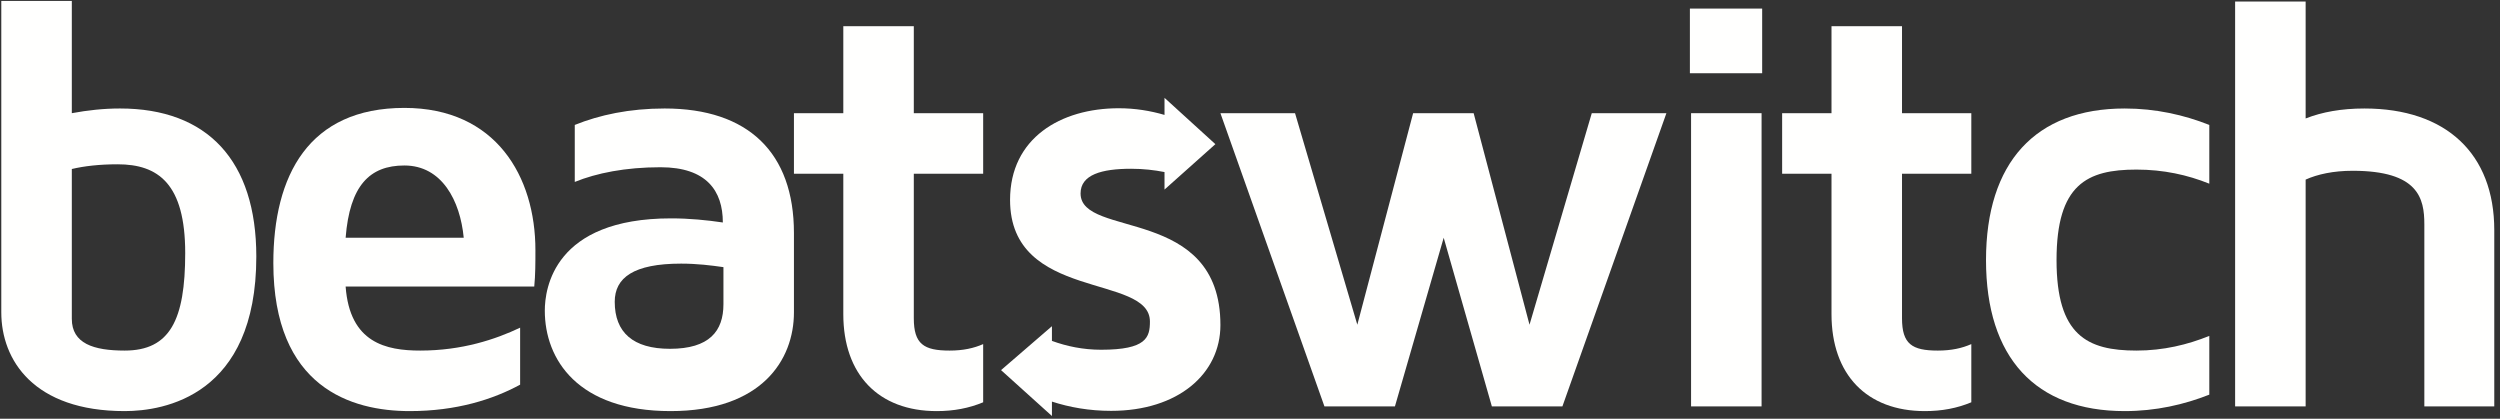 <?xml version="1.0" encoding="UTF-8"?>
<svg width="406px" height="68px" viewBox="0 0 406 68" version="1.1" xmlns="http://www.w3.org/2000/svg" xmlns:xlink="http://www.w3.org/1999/xlink">
    <rect x="0" y="0" width="406" height="68" fill="#333333" stroke="none"/>
    <!-- Generator: Sketch 46.2 (44496) - http://www.bohemiancoding.com/sketch -->
    <title>beatswitch-logo-darkBG1</title>
    <desc>Created with Sketch.</desc>
    <defs></defs>
    <g id="Symbols" stroke="none" stroke-width="1" fill="none" fill-rule="evenodd">
        <g id="beatswitch-logo-darkBG1" fill-rule="nonzero" fill="#FFFFFE">
            <g>
                <path d="M30.078,41.094 C30.078,29.832 25.689,26.682 19.105,26.682 C16.146,26.682 13.666,26.971 11.663,27.447 L11.663,51.781 C11.663,55.789 15.191,56.933 20.248,56.933 C27.599,56.933 30.078,51.97 30.078,41.094 Z M41.626,41.664 C41.626,64.283 26.64,66.762 20.248,66.762 C5.459,66.762 0.21,58.459 0.21,50.73 L0.21,0.156 L11.663,0.156 L11.663,18.381 C14.237,17.904 16.814,17.618 19.488,17.618 C33.706,17.618 41.626,26.113 41.626,41.664 Z" id="Fill-1"></path>
                <path d="M56.13,38.611 L75.31,38.611 C74.734,32.602 71.778,26.875 65.672,26.875 C60.041,26.875 56.796,30.121 56.13,38.611 M84.469,53.214 L84.469,62.468 C80.08,64.854 74.164,66.762 66.53,66.762 C57.081,66.762 44.39,62.945 44.39,42.715 C44.39,28.497 50.12,17.524 65.672,17.524 C80.557,17.524 86.951,28.688 86.951,40.618 C86.951,42.715 86.951,44.626 86.763,46.534 L56.13,46.534 C56.796,55.69 62.713,56.933 68.248,56.933 C75.021,56.933 80.462,55.122 84.469,53.214" id="Fill-3"></path>
                <path d="M117.487,43.384 C115.481,43.096 113.192,42.812 110.615,42.812 C102.886,42.812 99.832,45.101 99.832,49.012 C99.832,53.975 102.79,56.646 108.802,56.646 C115.195,56.646 117.487,53.782 117.487,49.396 L117.487,43.384 Z M128.936,37.848 L128.936,50.73 C128.936,58.459 123.686,66.762 108.896,66.762 C93.818,66.762 88.476,58.366 88.476,50.444 C88.476,46.911 89.908,35.463 108.993,35.463 C111.95,35.463 114.812,35.748 117.389,36.131 C117.389,30.978 114.718,27.16 107.273,27.16 C101.55,27.16 96.87,28.113 93.342,29.546 L93.342,20.29 C97.353,18.667 102.216,17.618 107.941,17.618 C121.492,17.618 128.936,24.774 128.936,37.848 L128.936,37.848 Z" id="Fill-5"></path>
                <path d="M148.402,28.211 L148.402,51.684 C148.402,55.883 150.025,56.934 154.219,56.934 C156.419,56.934 158.135,56.552 159.666,55.883 L159.666,65.332 C157.373,66.286 154.895,66.763 152.125,66.763 C142.676,66.763 136.953,60.846 136.953,51.016 L136.953,28.211 L128.936,28.211 L128.936,18.382 L136.953,18.382 L136.953,4.259 L148.402,4.259 L148.402,18.382 L159.666,18.382 L159.666,28.211 L148.402,28.211 Z" id="Fill-7"></path>
                <polygon id="Fill-9" points="270.624 18.381 253.734 66.001 242.279 66.001 234.456 38.611 226.536 66.001 215.089 66.001 198.196 18.381 210.313 18.381 220.429 52.736 229.492 18.381 239.32 18.381 248.393 52.736 258.504 18.381"></polygon>
                <path d="M274.63,66 L286.079,66 L286.079,18.381 L274.63,18.381 L274.63,66 Z M274.438,11.894 L286.176,11.894 L286.176,1.394 L274.438,1.394 L274.438,11.894 Z" id="Fill-11"></path>
                <path d="M308.886,28.211 L308.886,51.684 C308.886,55.883 310.51,56.934 314.705,56.934 C316.903,56.934 318.618,56.552 320.142,55.883 L320.142,65.332 C317.856,66.286 315.374,66.763 312.609,66.763 C303.16,66.763 297.436,60.846 297.436,51.016 L297.436,28.211 L289.419,28.211 L289.419,18.382 L297.436,18.382 L297.436,4.259 L308.886,4.259 L308.886,18.382 L320.142,18.382 L320.142,28.211 L308.886,28.211 Z" id="Fill-13"></path>
                <path d="M346.961,56.933 C351.347,56.933 355.257,55.978 358.791,54.548 L358.791,64.091 C354.687,65.711 350.107,66.762 345.048,66.762 C330.546,66.762 322.528,58.079 322.528,42.239 C322.528,26.398 330.546,17.619 345.048,17.619 C350.107,17.619 354.687,18.667 358.791,20.29 L358.791,29.832 C355.257,28.402 351.347,27.541 346.961,27.541 C338.942,27.541 333.981,29.928 333.981,42.239 C333.981,54.453 338.942,56.933 346.961,56.933" id="Fill-14"></path>
                <path d="M405.07,37.373 L405.07,66.001 L393.713,66.001 L393.713,36.418 C393.713,32.218 392.757,27.734 382.071,27.734 C378.921,27.734 376.348,28.307 374.436,29.166 L374.436,66.001 L362.983,66.001 L362.983,0.251 L374.436,0.251 L374.436,19.24 C377.107,18.19 380.258,17.619 383.978,17.619 C397.246,17.619 405.07,24.966 405.07,37.373" id="Fill-15"></path>
                <path d="M175.484,31.417 C175.484,28.362 178.922,27.407 183.692,27.407 C185.672,27.407 187.462,27.617 189.117,27.942 L189.117,30.786 L197.378,23.411 L189.117,15.889 L189.117,18.663 C186.817,17.987 184.341,17.58 181.685,17.58 C172.238,17.58 164.034,22.444 164.034,32.464 C164.034,48.973 186.747,44.395 186.747,52.22 C186.747,54.796 186.172,56.799 178.823,56.799 C175.892,56.799 173.221,56.233 170.834,55.362 L170.834,52.976 L162.571,60.107 L170.834,67.559 L170.834,65.218 C173.697,66.148 176.901,66.723 180.447,66.723 C191.326,66.723 198.196,60.713 198.196,52.79 C198.196,33.323 175.484,38.765 175.484,31.417" id="Fill-16"></path>
            </g>
        </g>
    </g>
</svg>